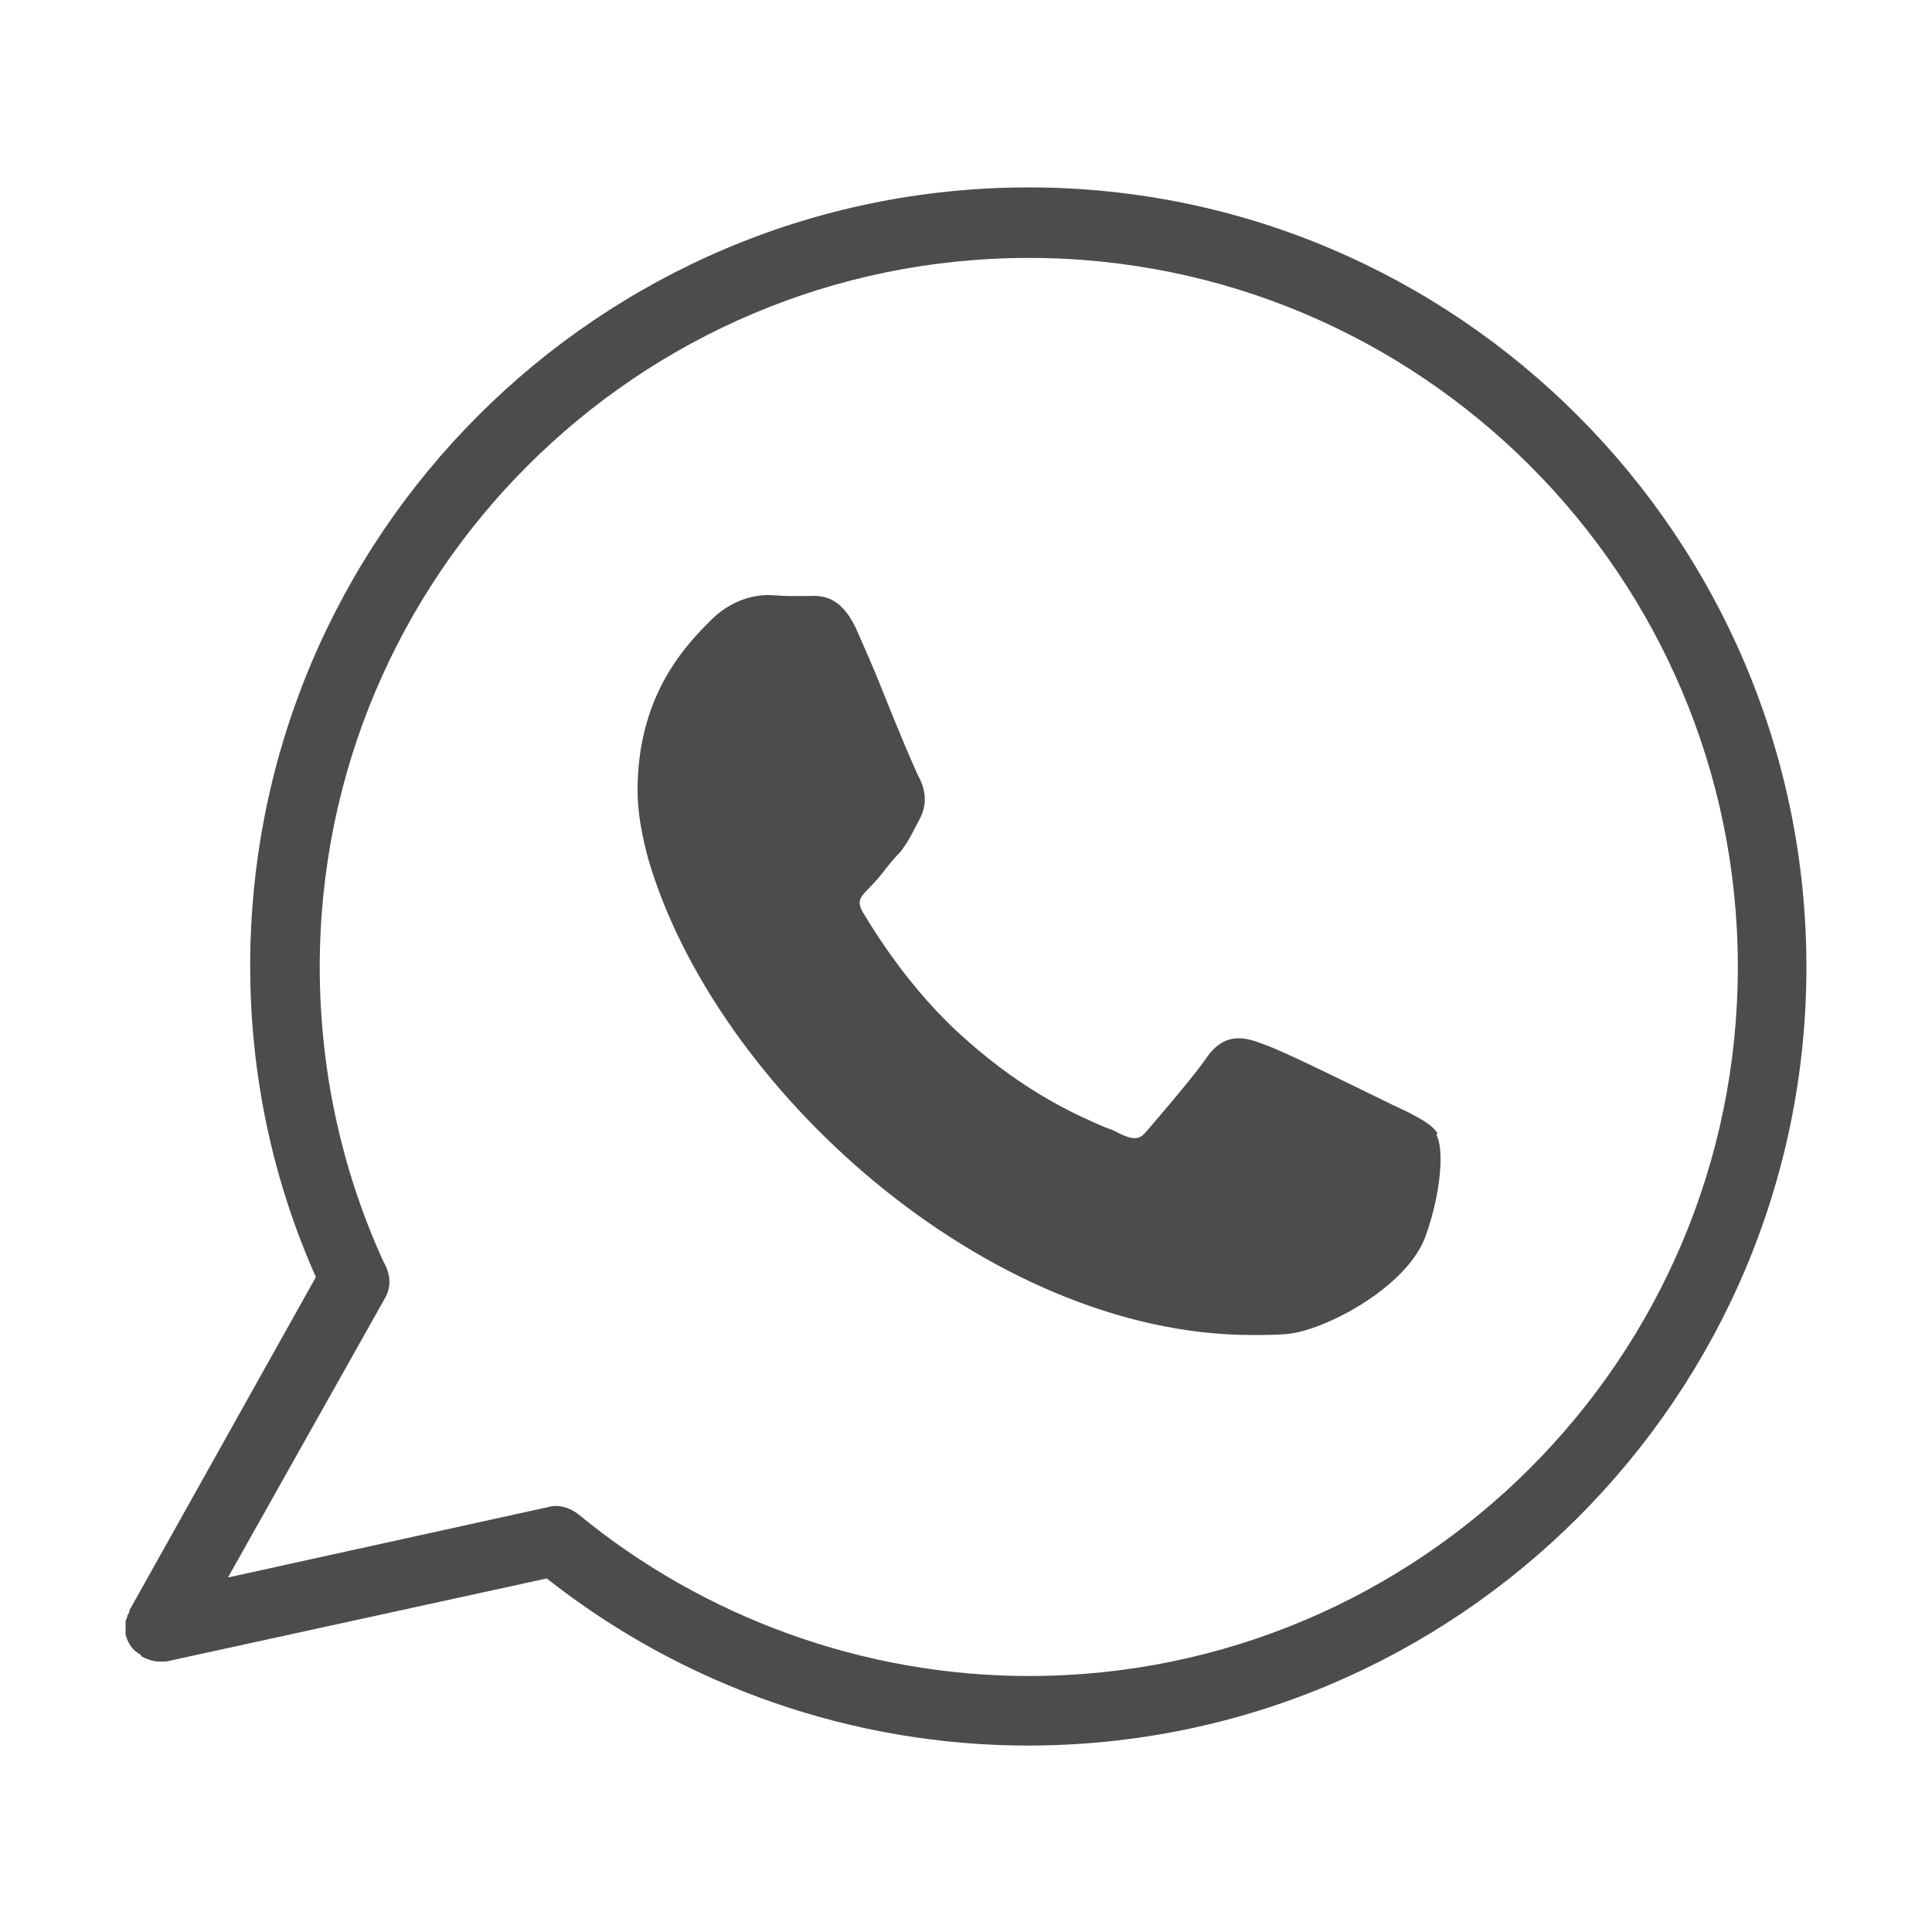 <?xml version="1.0" encoding="UTF-8"?><svg id="Layer_1" xmlns="http://www.w3.org/2000/svg" viewBox="0 0 20 20"><defs><style>.cls-1{fill:#4c4c4d;}</style></defs><path class="cls-1" d="M10.65,1.94C6.2,1.94,2.59,5.55,2.59,10c0,1.12,.23,2.21,.68,3.22l-1.93,3.45s0,.03-.02,.05c0,.02-.02,.05-.02,.07,0,.03,0,.05,0,.08,0,.02,0,.03,0,.05h0c.02,.08,.06,.14,.11,.18,.01,0,.02,.02,.03,.02,.01,0,.02,.02,.03,.03,.06,.03,.12,.05,.17,.05,.03,0,.05,0,.08,0l3.94-.86c1.42,1.12,3.18,1.73,4.98,1.73,4.45,0,8.06-3.62,8.06-8.06S15.09,1.94,10.65,1.94Zm0,15.41c-1.7,0-3.36-.6-4.67-1.68h0c-.08-.06-.19-.1-.3-.07l-3.32,.73,1.63-2.9c.06-.11,.05-.23,0-.33h0l-.03-.06c-.43-.95-.65-1.98-.65-3.03,0-4.05,3.29-7.34,7.34-7.34s7.34,3.29,7.34,7.34-3.29,7.34-7.34,7.34Z"/><path class="cls-1" d="M14.88,11.73c-.06-.09-.16-.14-.31-.22l-.17-.08c-.49-.24-1.16-.57-1.32-.62-.16-.06-.39-.15-.59,.14-.13,.19-.5,.62-.62,.76-.06,.07-.11,.11-.29,.02-.03-.02-.08-.04-.14-.06-.28-.12-.81-.35-1.43-.9-.61-.53-1-1.2-1.08-1.33-.06-.11-.03-.15,.07-.25,.06-.06,.12-.13,.18-.21,.04-.05,.08-.1,.13-.15,.03-.03,.05-.07,.08-.11,.05-.08,.08-.15,.13-.24,.1-.19,.04-.35-.02-.46-.03-.06-.21-.48-.36-.86-.09-.23-.19-.45-.25-.59-.16-.39-.36-.41-.52-.4h-.04c-.05,0-.11,0-.17,0-.07,0-.14-.01-.21-.01-.11,0-.38,.03-.62,.29l-.04,.04c-.21,.22-.69,.73-.69,1.69,0,.22,.04,.45,.11,.71,.69,2.37,3.51,4.93,6.25,4.93,.12,0,.24,0,.36-.01,.38-.03,1.25-.48,1.44-1.02,.16-.45,.19-.9,.11-1.04Z"/></svg>